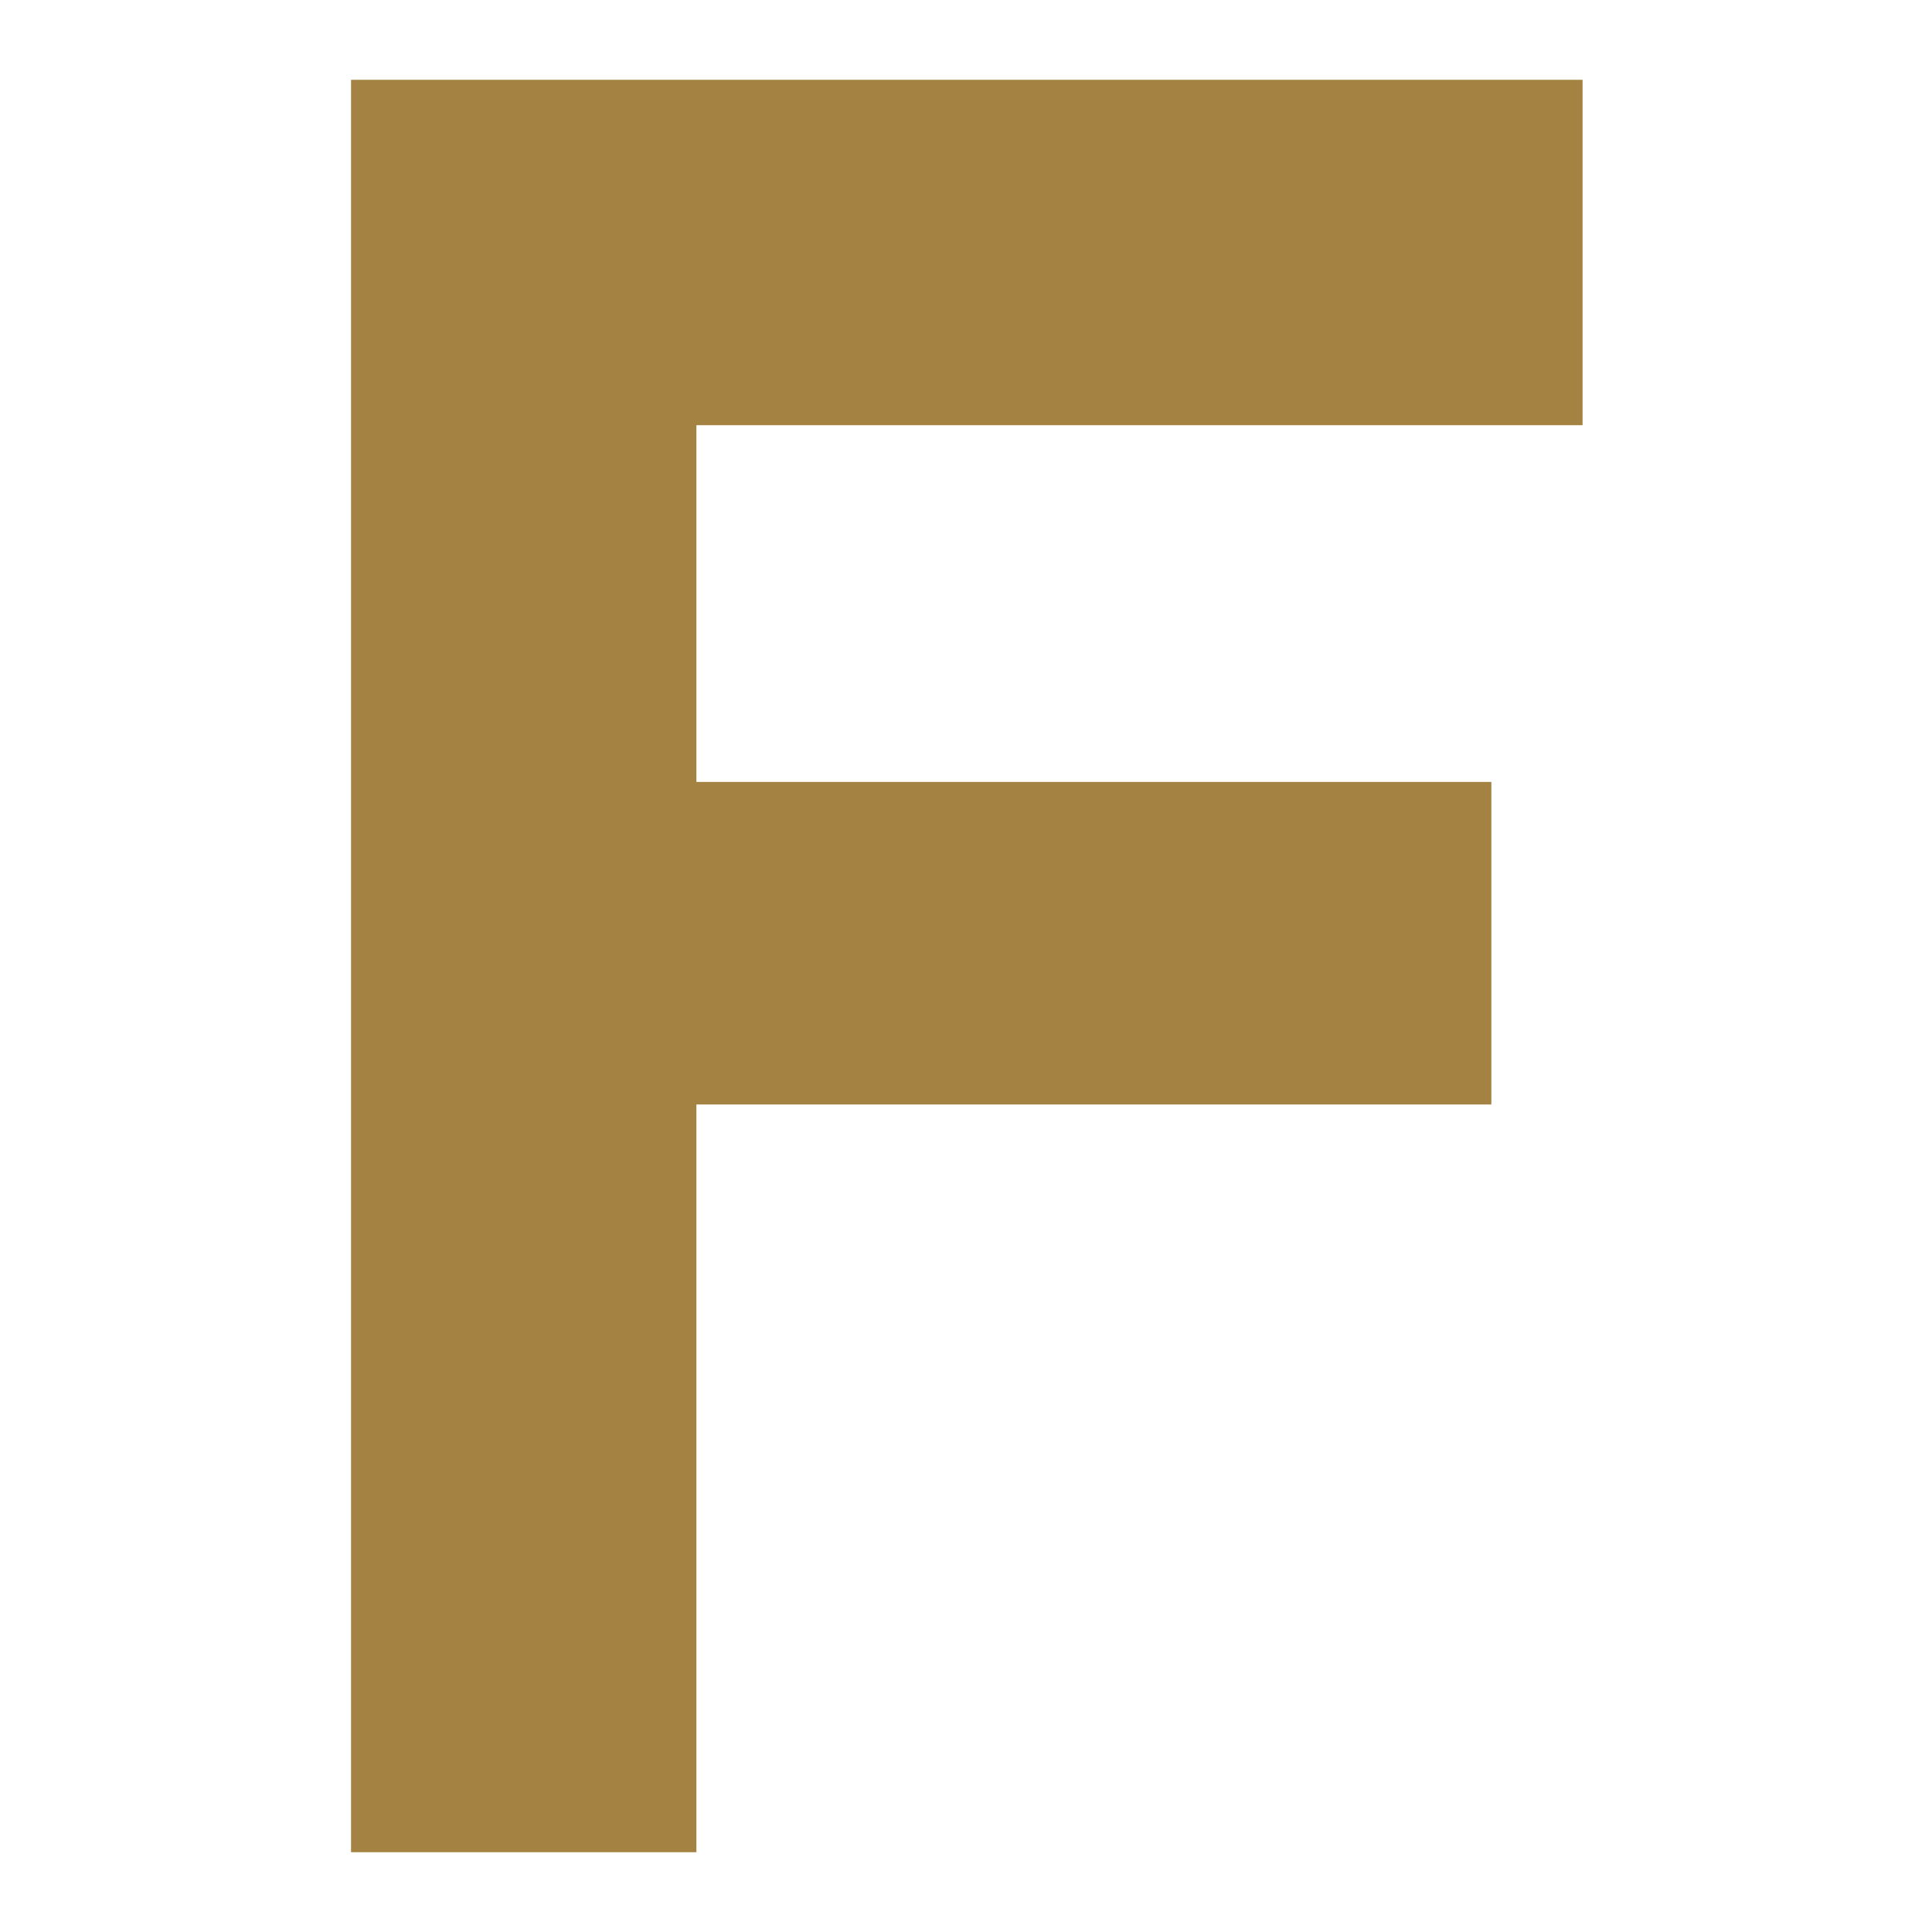 <svg xmlns="http://www.w3.org/2000/svg" version="1.1" xmlns:xlink="http://www.w3.org/1999/xlink"
	xmlns:svgjs="http://svgjs.com/svgjs" width="120" height="120"><svg version="1.1" id="SvgjsSvg1000"
		xmlns="http://www.w3.org/2000/svg" xmlns:xlink="http://www.w3.org/1999/xlink" x="0px" y="0px"
		viewBox="0 0 88.9 118.6" style="enable-background:new 0 0 88.9 118.6;" xml:space="preserve">
		<path class="st0" fill="#A48242" d="M27.9,26.1V48h48.8v19.8H27.9v45.9H6.7V4.9h75.6v21.2H27.9z"></path>
	</svg>
	<style>
		@media (prefers-color-scheme: light) {
			:root {
				filter: none;
			}
		}
	</style>
</svg>